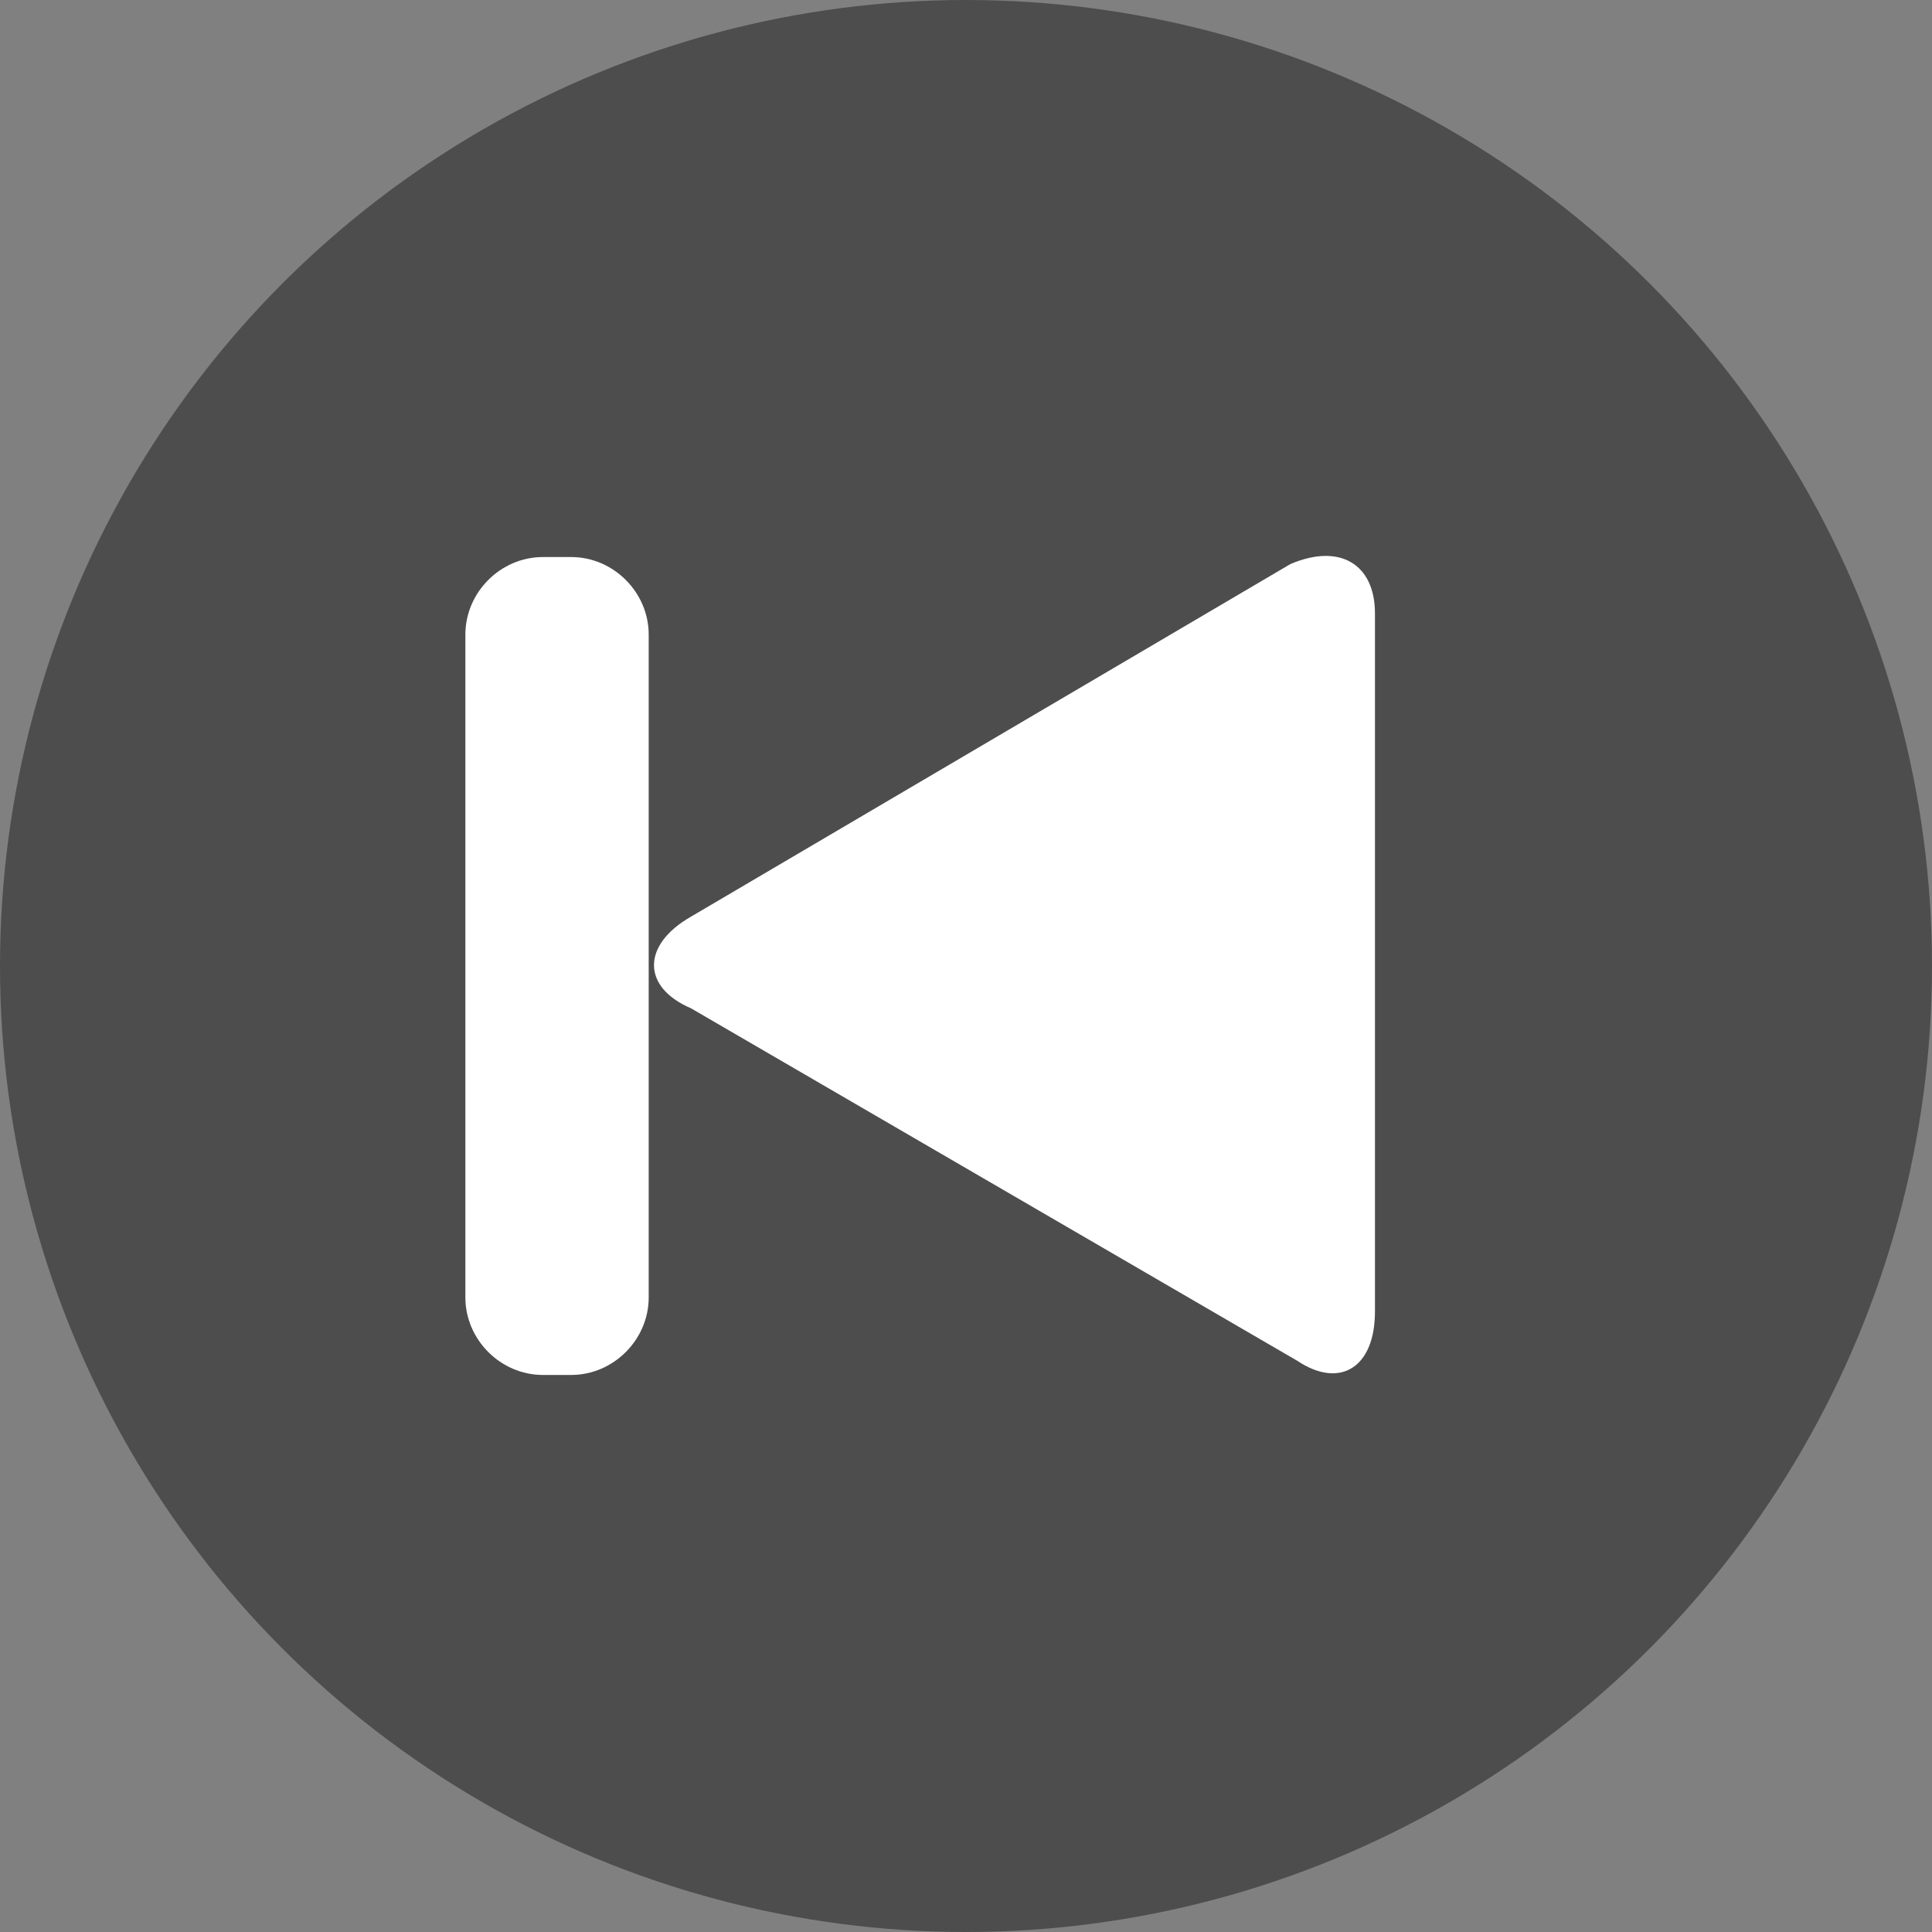 <svg xmlns="http://www.w3.org/2000/svg" xml:space="preserve" id="Layer_1" width="27.4" height="27.4" x="0" y="0" style=".4 27.4" viewBox="0 0 27.4 27.4"><rect x="0" y="0" width="27.4" height="27.4" fill="#808080" stroke="none"/><style>.st1{fill:#fff}</style><circle cx="13.7" cy="13.7" r="13.7" style="fill:#4d4d4d"/><path d="M9.8 13c-.7.4-.7 1 0 1.3l8.6 5c.6.4 1.1.1 1.1-.7V8.7c0-.7-.5-1-1.2-.7Z" class="st1"/><path d="M6.6 9c0-.6.5-1.1 1.1-1.1h.4c.6 0 1.1.5 1.1 1.1v9.4c0 .6-.5 1.1-1.1 1.1h-.4c-.6 0-1.1-.5-1.1-1.1Z" class="st1"/></svg>